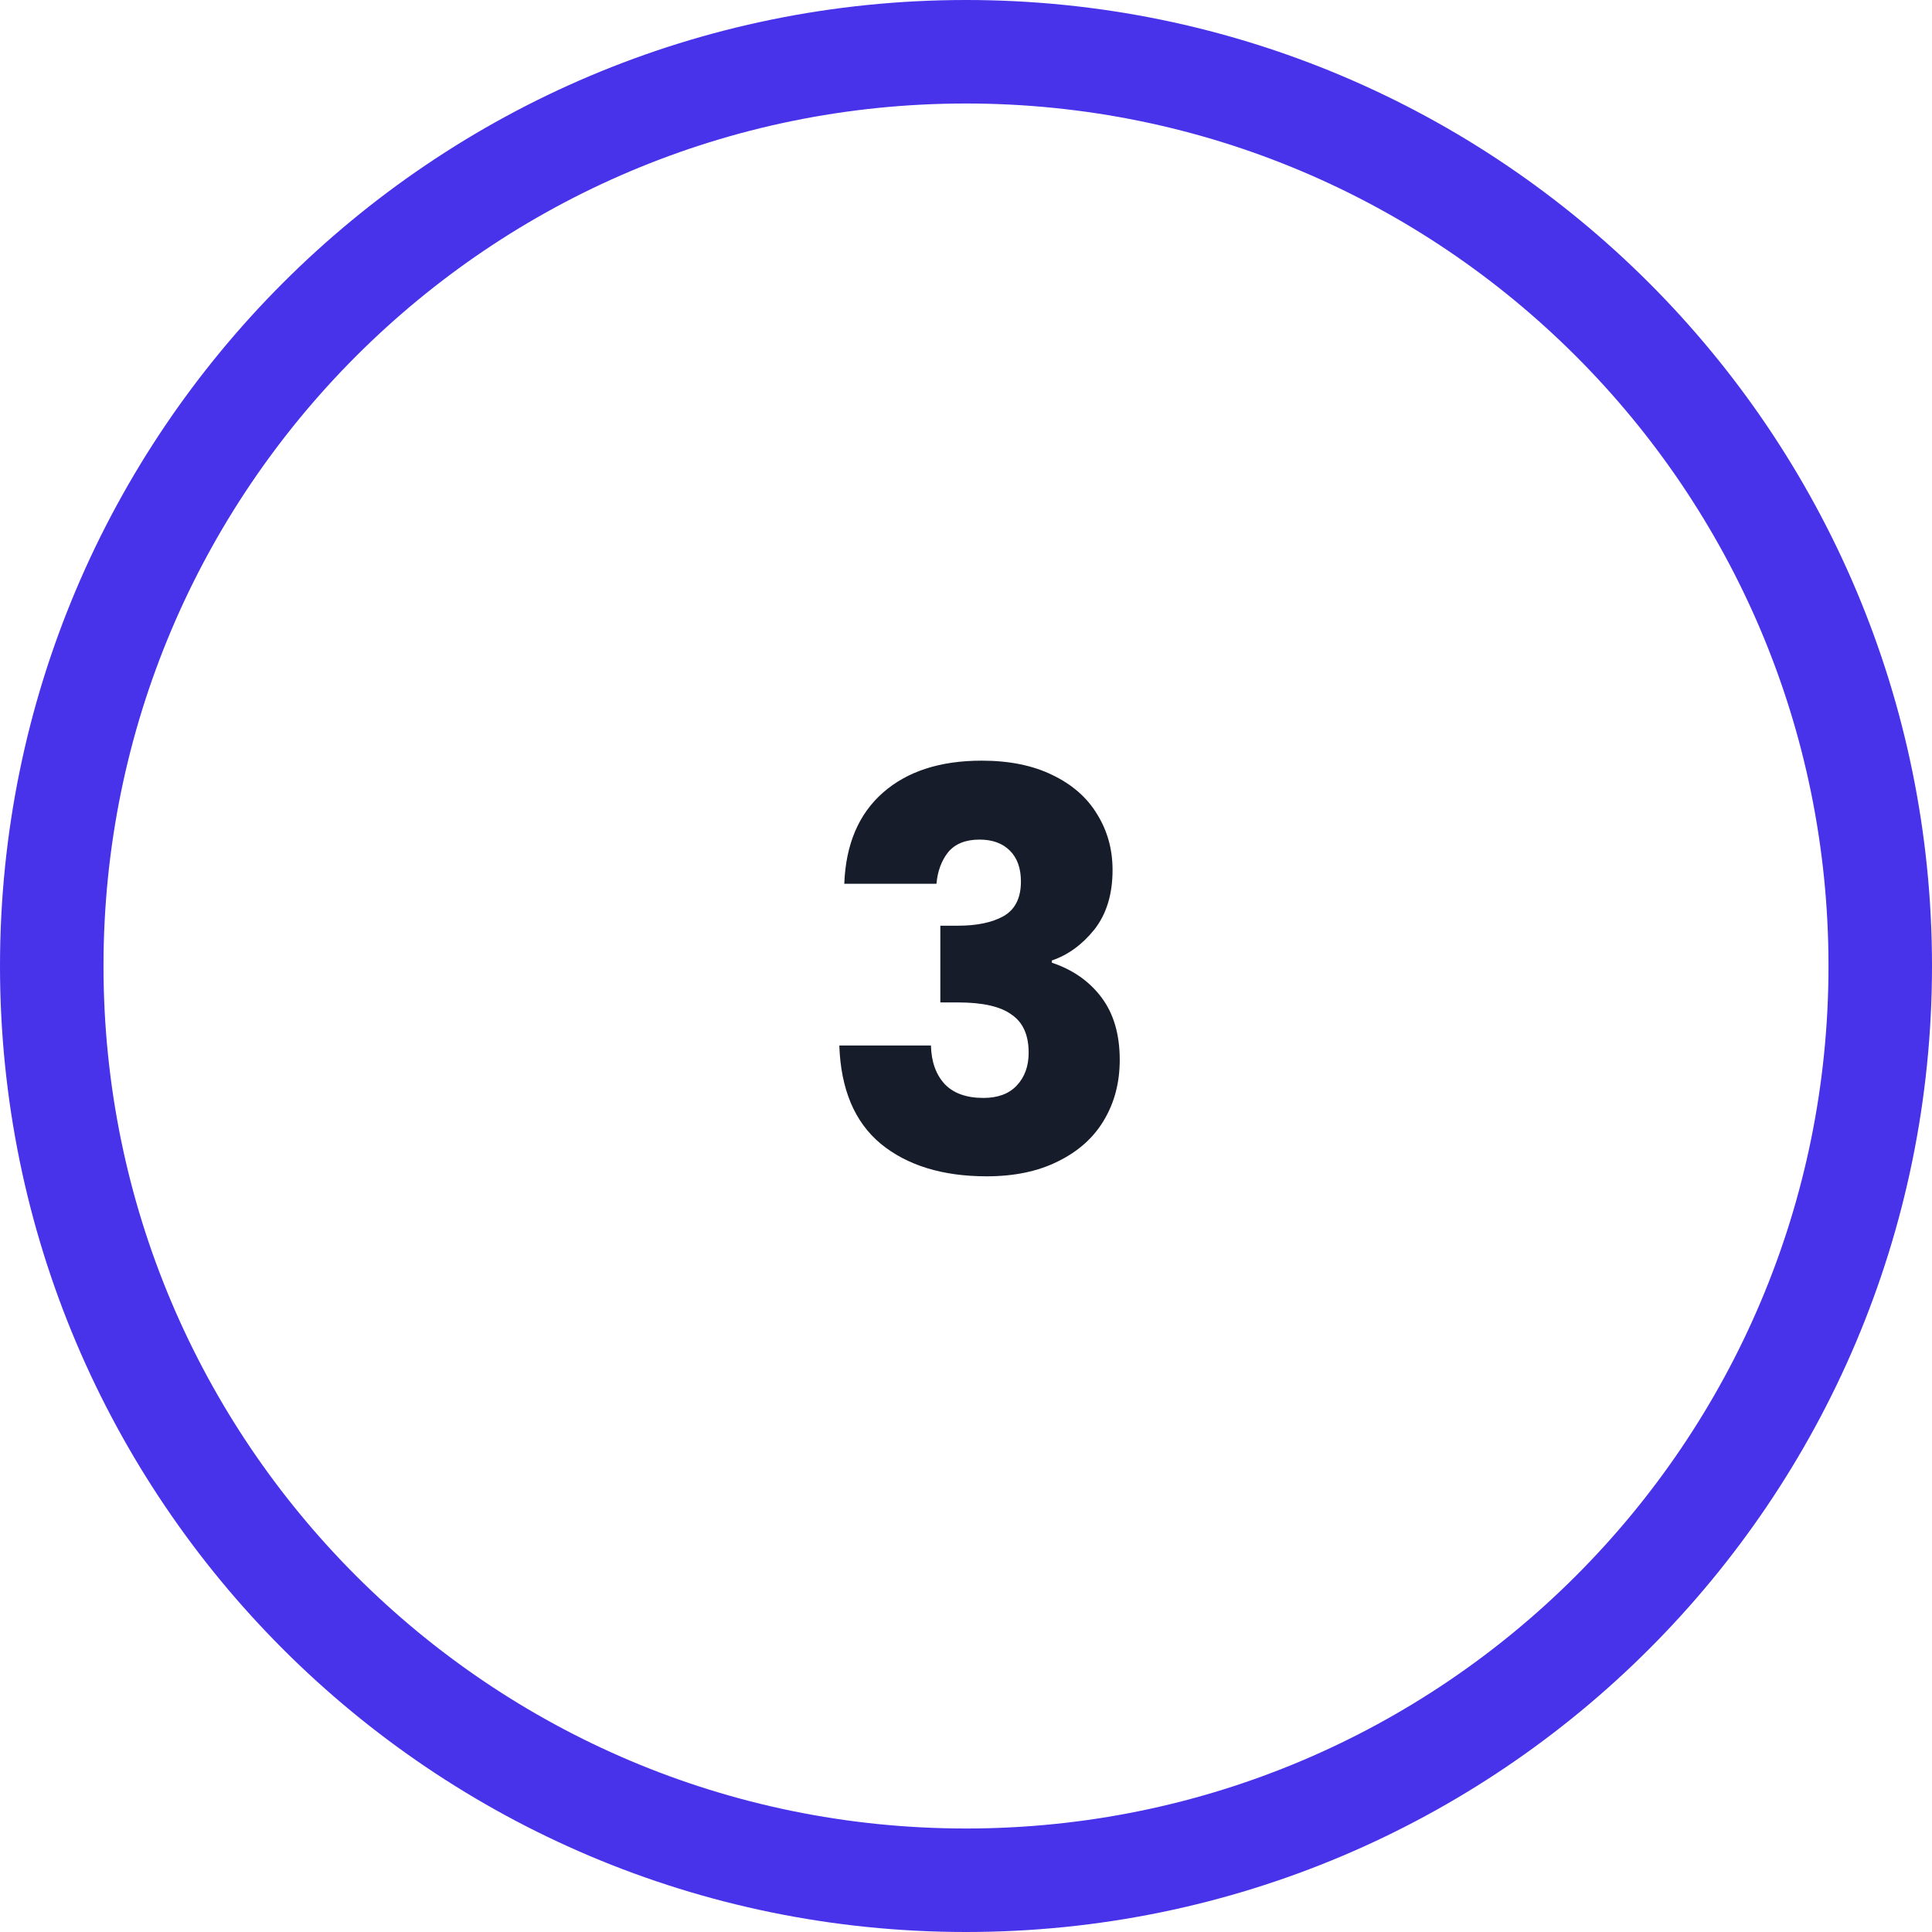 <svg width="56" height="56" viewBox="0 0 56 56" fill="none" xmlns="http://www.w3.org/2000/svg">
<path d="M28 1.5C42.636 1.5 54.5 13.364 54.5 28C54.5 42.636 42.636 54.5 28 54.5C13.364 54.5 1.5 42.636 1.5 28C1.5 13.364 13.364 1.5 28 1.5Z" stroke="#4832EA" stroke-width="3"/>
<path d="M24.472 25.616C24.515 24.475 24.888 23.595 25.592 22.976C26.296 22.357 27.251 22.048 28.456 22.048C29.256 22.048 29.939 22.187 30.504 22.464C31.08 22.741 31.512 23.12 31.8 23.6C32.099 24.08 32.248 24.619 32.248 25.216C32.248 25.92 32.072 26.496 31.72 26.944C31.368 27.381 30.958 27.68 30.488 27.84V27.904C31.096 28.107 31.576 28.443 31.928 28.912C32.28 29.381 32.456 29.984 32.456 30.72C32.456 31.381 32.302 31.968 31.992 32.48C31.694 32.981 31.251 33.376 30.664 33.664C30.088 33.952 29.4 34.096 28.6 34.096C27.32 34.096 26.296 33.781 25.528 33.152C24.771 32.523 24.371 31.573 24.328 30.304H26.984C26.995 30.773 27.128 31.147 27.384 31.424C27.64 31.691 28.014 31.824 28.504 31.824C28.92 31.824 29.24 31.707 29.464 31.472C29.699 31.227 29.816 30.907 29.816 30.512C29.816 30 29.651 29.632 29.32 29.408C29 29.173 28.483 29.056 27.768 29.056H27.256V26.832H27.768C28.312 26.832 28.75 26.741 29.08 26.56C29.422 26.368 29.592 26.032 29.592 25.552C29.592 25.168 29.486 24.869 29.272 24.656C29.059 24.443 28.766 24.336 28.392 24.336C27.987 24.336 27.683 24.459 27.48 24.704C27.288 24.949 27.176 25.253 27.144 25.616H24.472Z" fill="#171C2B"/>
</svg>
